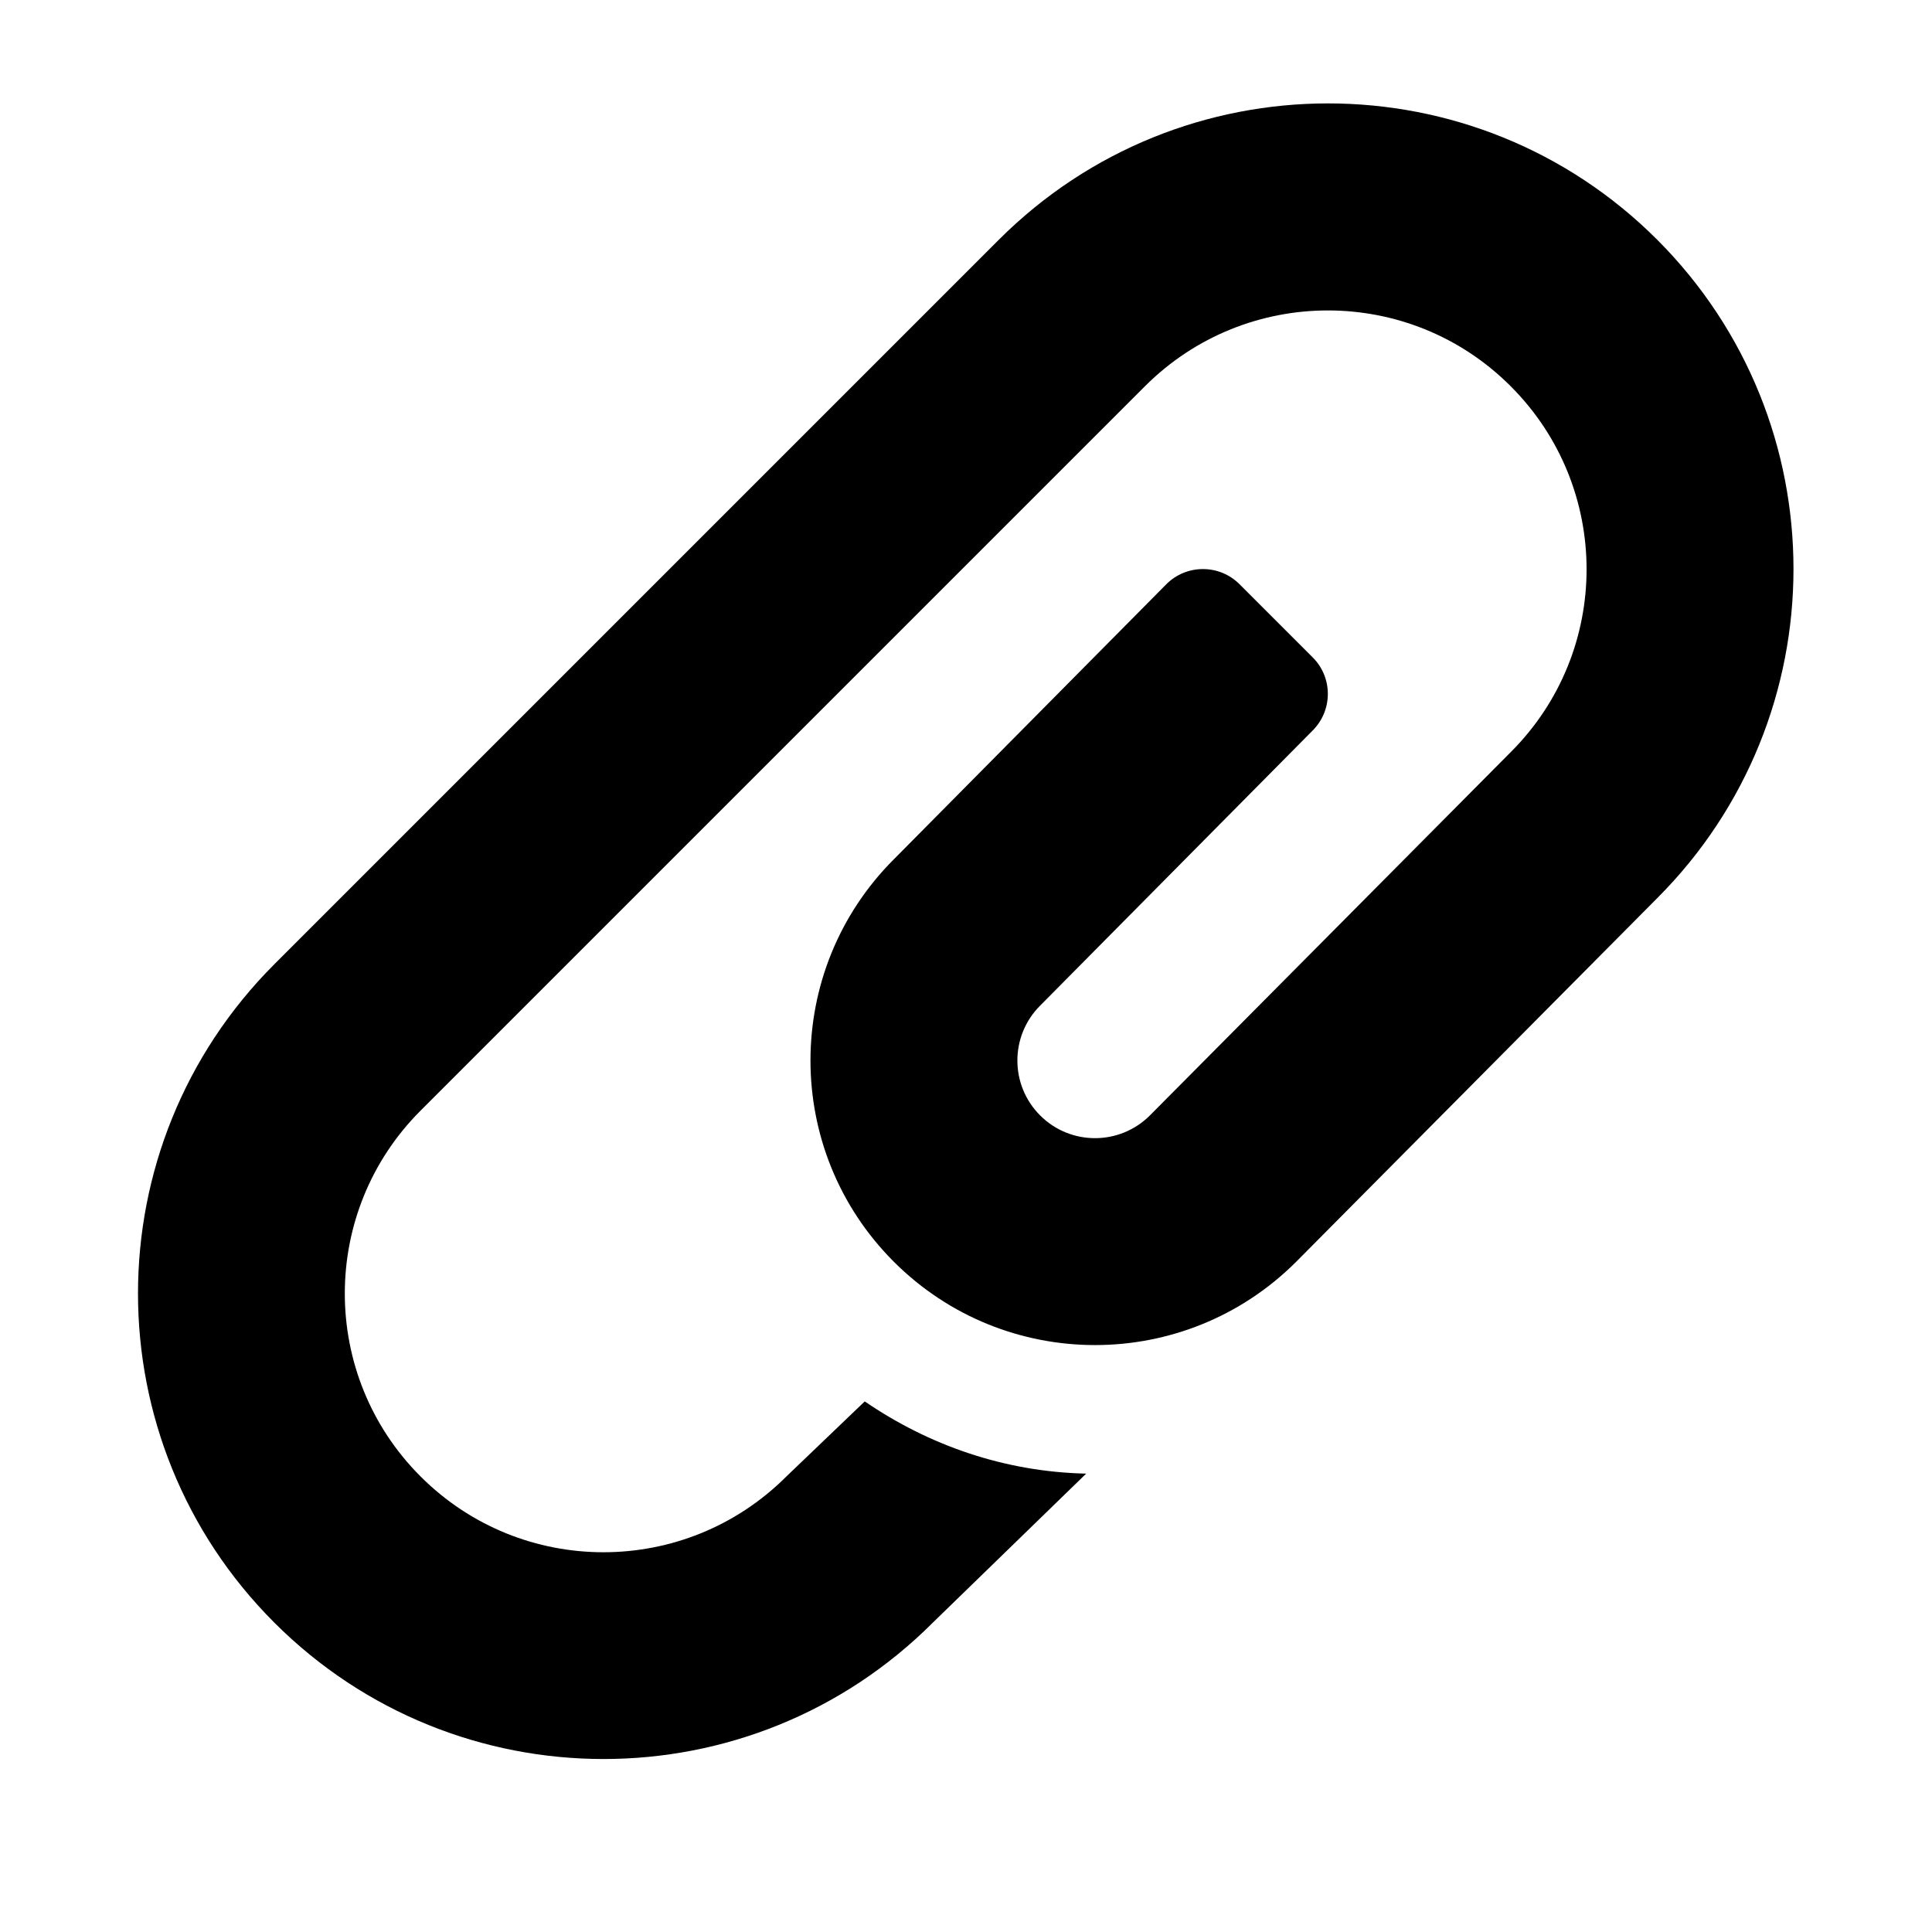 <svg viewBox="0 0 1195 1195" xmlns="http://www.w3.org/2000/svg"><path d="M1025.045 148.288C912.597 35.84 730.261 35.84 617.75 148.352l-448 448C57.237 708.864 57.237 891.2 169.685 1003.648s294.784 112.512 407.296 0l94.848-92.16c-51.008-1.152-97.536-17.728-136.96-44.672l-48.448 46.4c-62.528 62.528-163.84 62.528-226.304 0-62.464-62.464-62.464-163.84.064-226.304l448-448c62.528-62.528 163.84-62.528 226.24 0 62.528 62.528 62.592 163.776.064 226.24L711.253 689.92c-18.752 18.752-49.152 18.752-67.904 0s-18.752-49.152 0-67.904L811.925 451.84c12.48-12.48 12.544-32.768 0-45.248l-45.248-45.248c-12.48-12.48-32.768-12.48-45.248 0L552.853 531.52c-68.736 68.736-68.736 180.16 0 248.896s180.16 68.736 248.896 0l223.232-224.832c112.448-112.448 112.448-294.848.064-407.296z"/></svg>